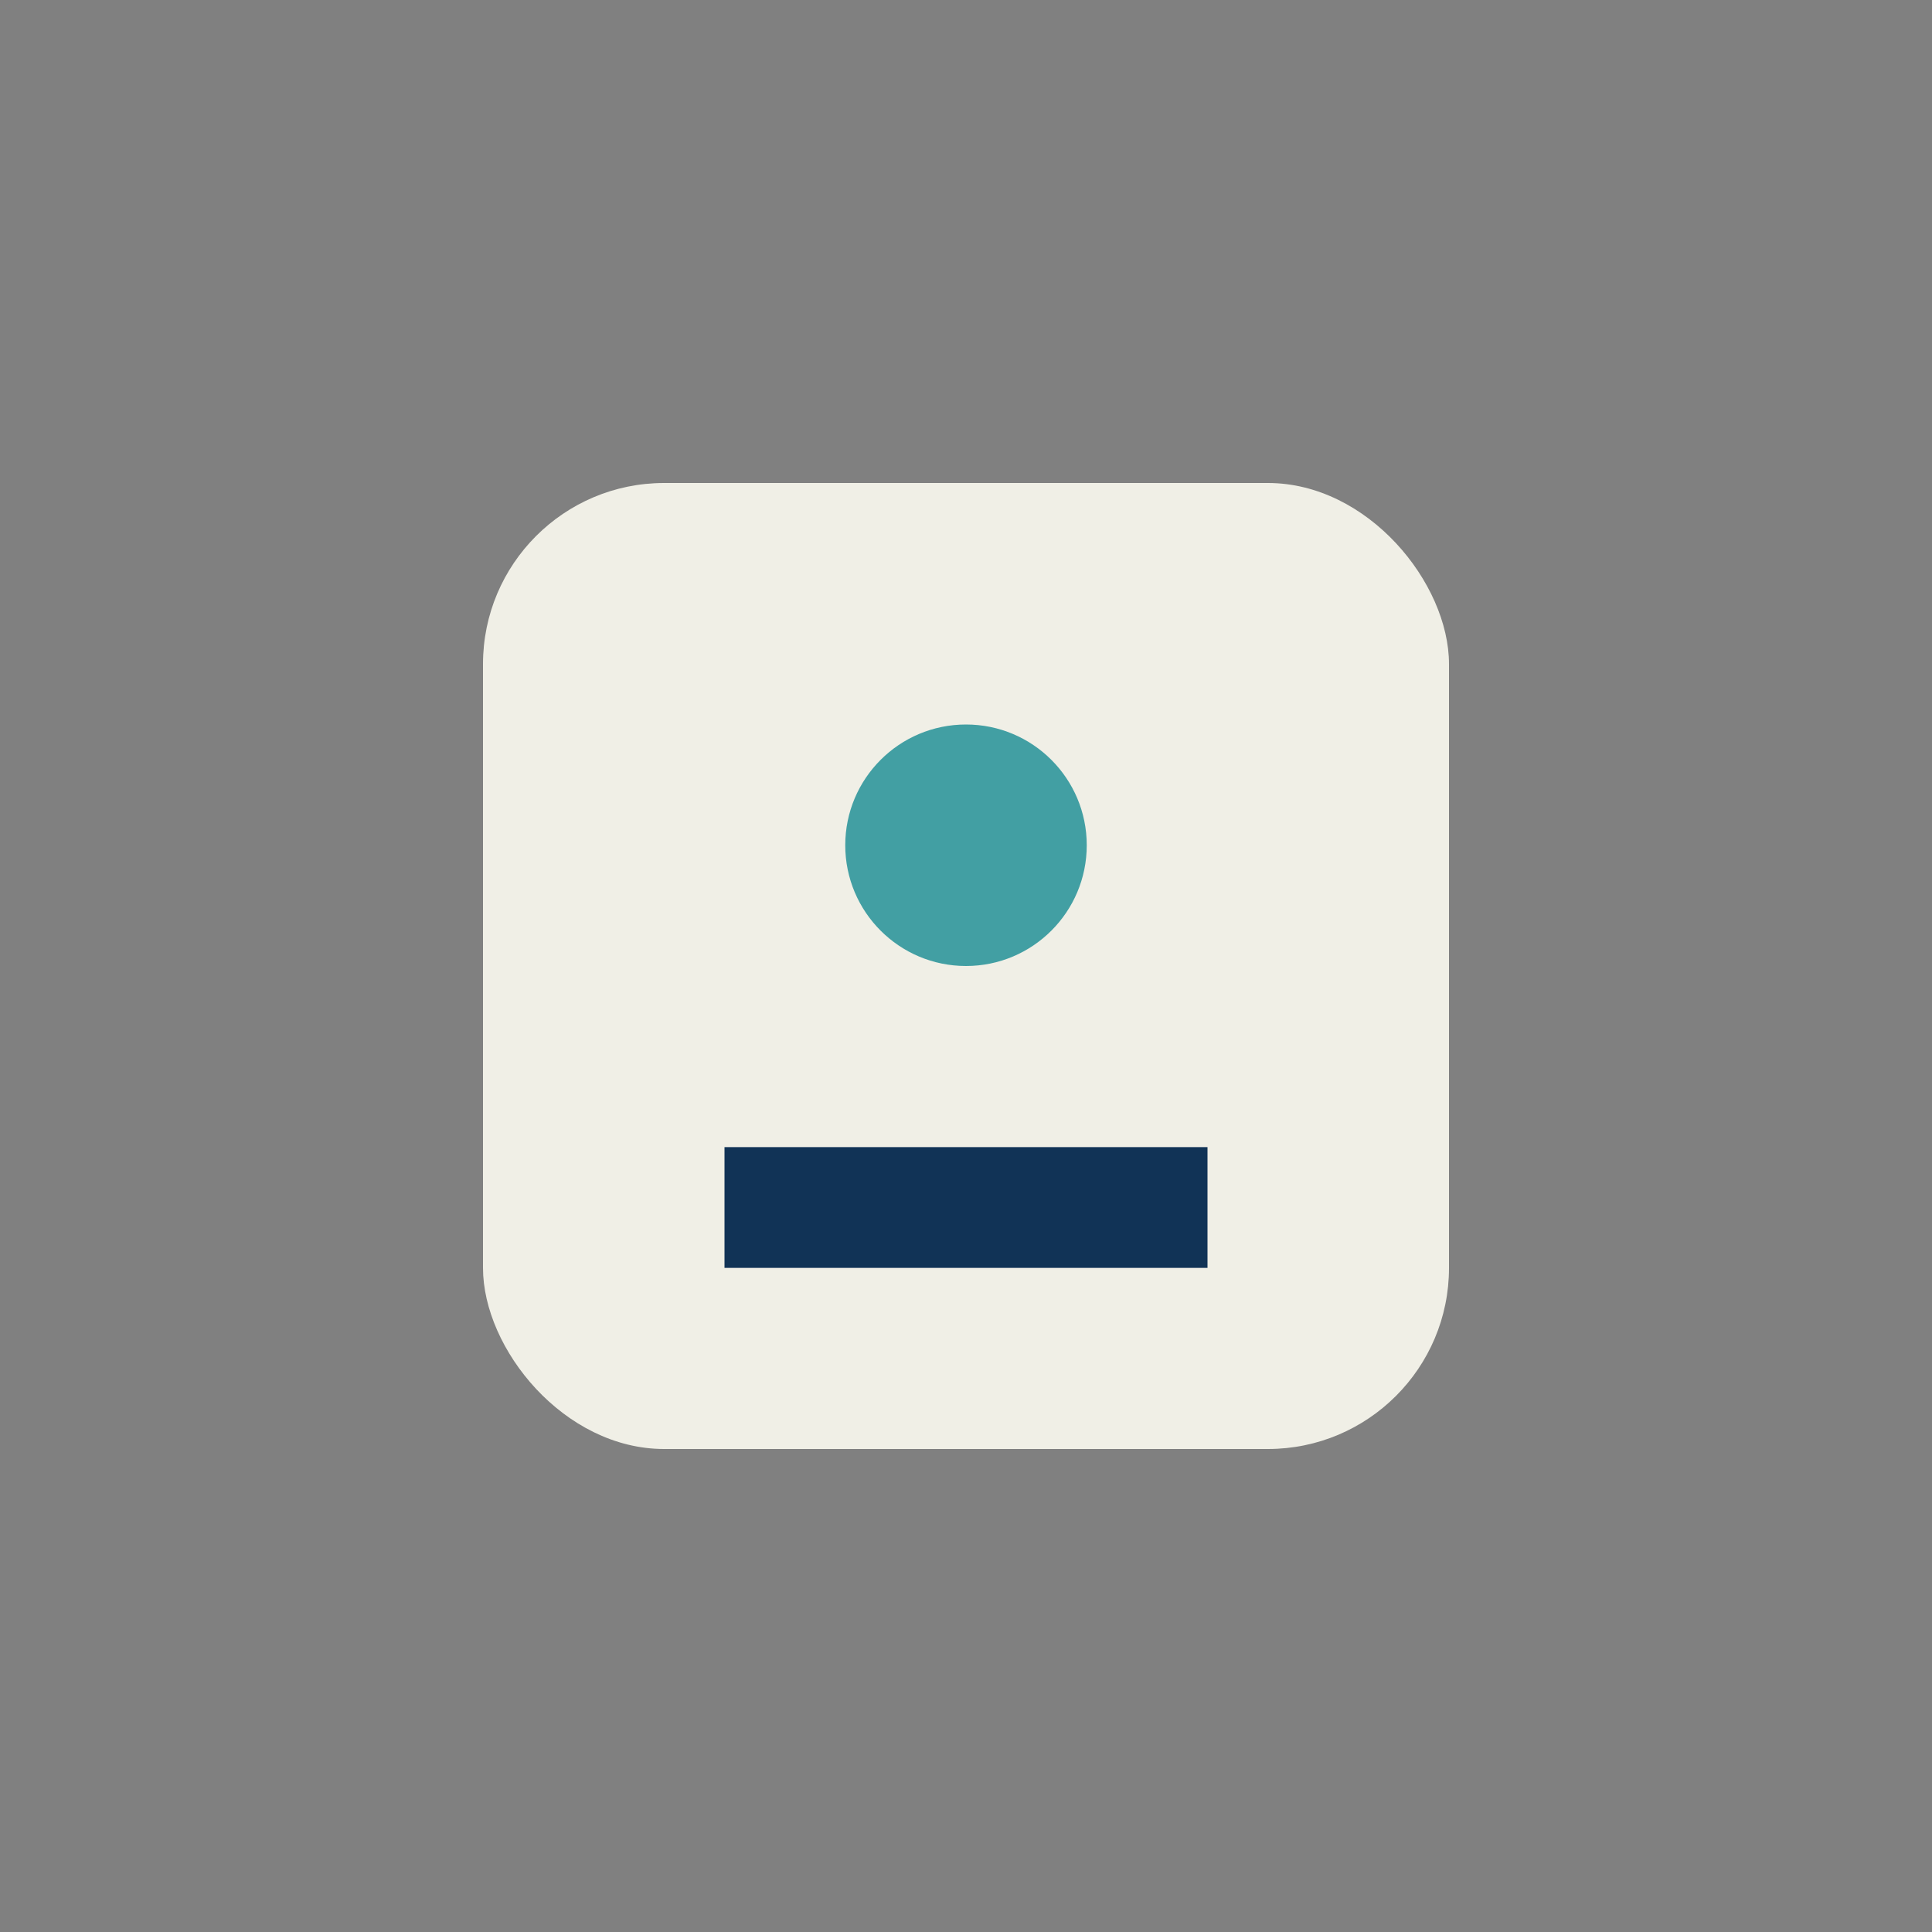 <?xml version="1.0" encoding="UTF-8"?>
<svg xmlns="http://www.w3.org/2000/svg" width="32" height="32" viewBox="0 0 32 32"><rect x="0" y="0" width="32" height="32" fill="#808080" stroke="none"/><rect x="8" y="8" width="16" height="16" rx="3" fill="#F0EFE6"/><path d="M12 20h8" stroke="#113356" stroke-width="2"/><circle cx="16" cy="14" r="2" fill="#429FA3"/></svg>